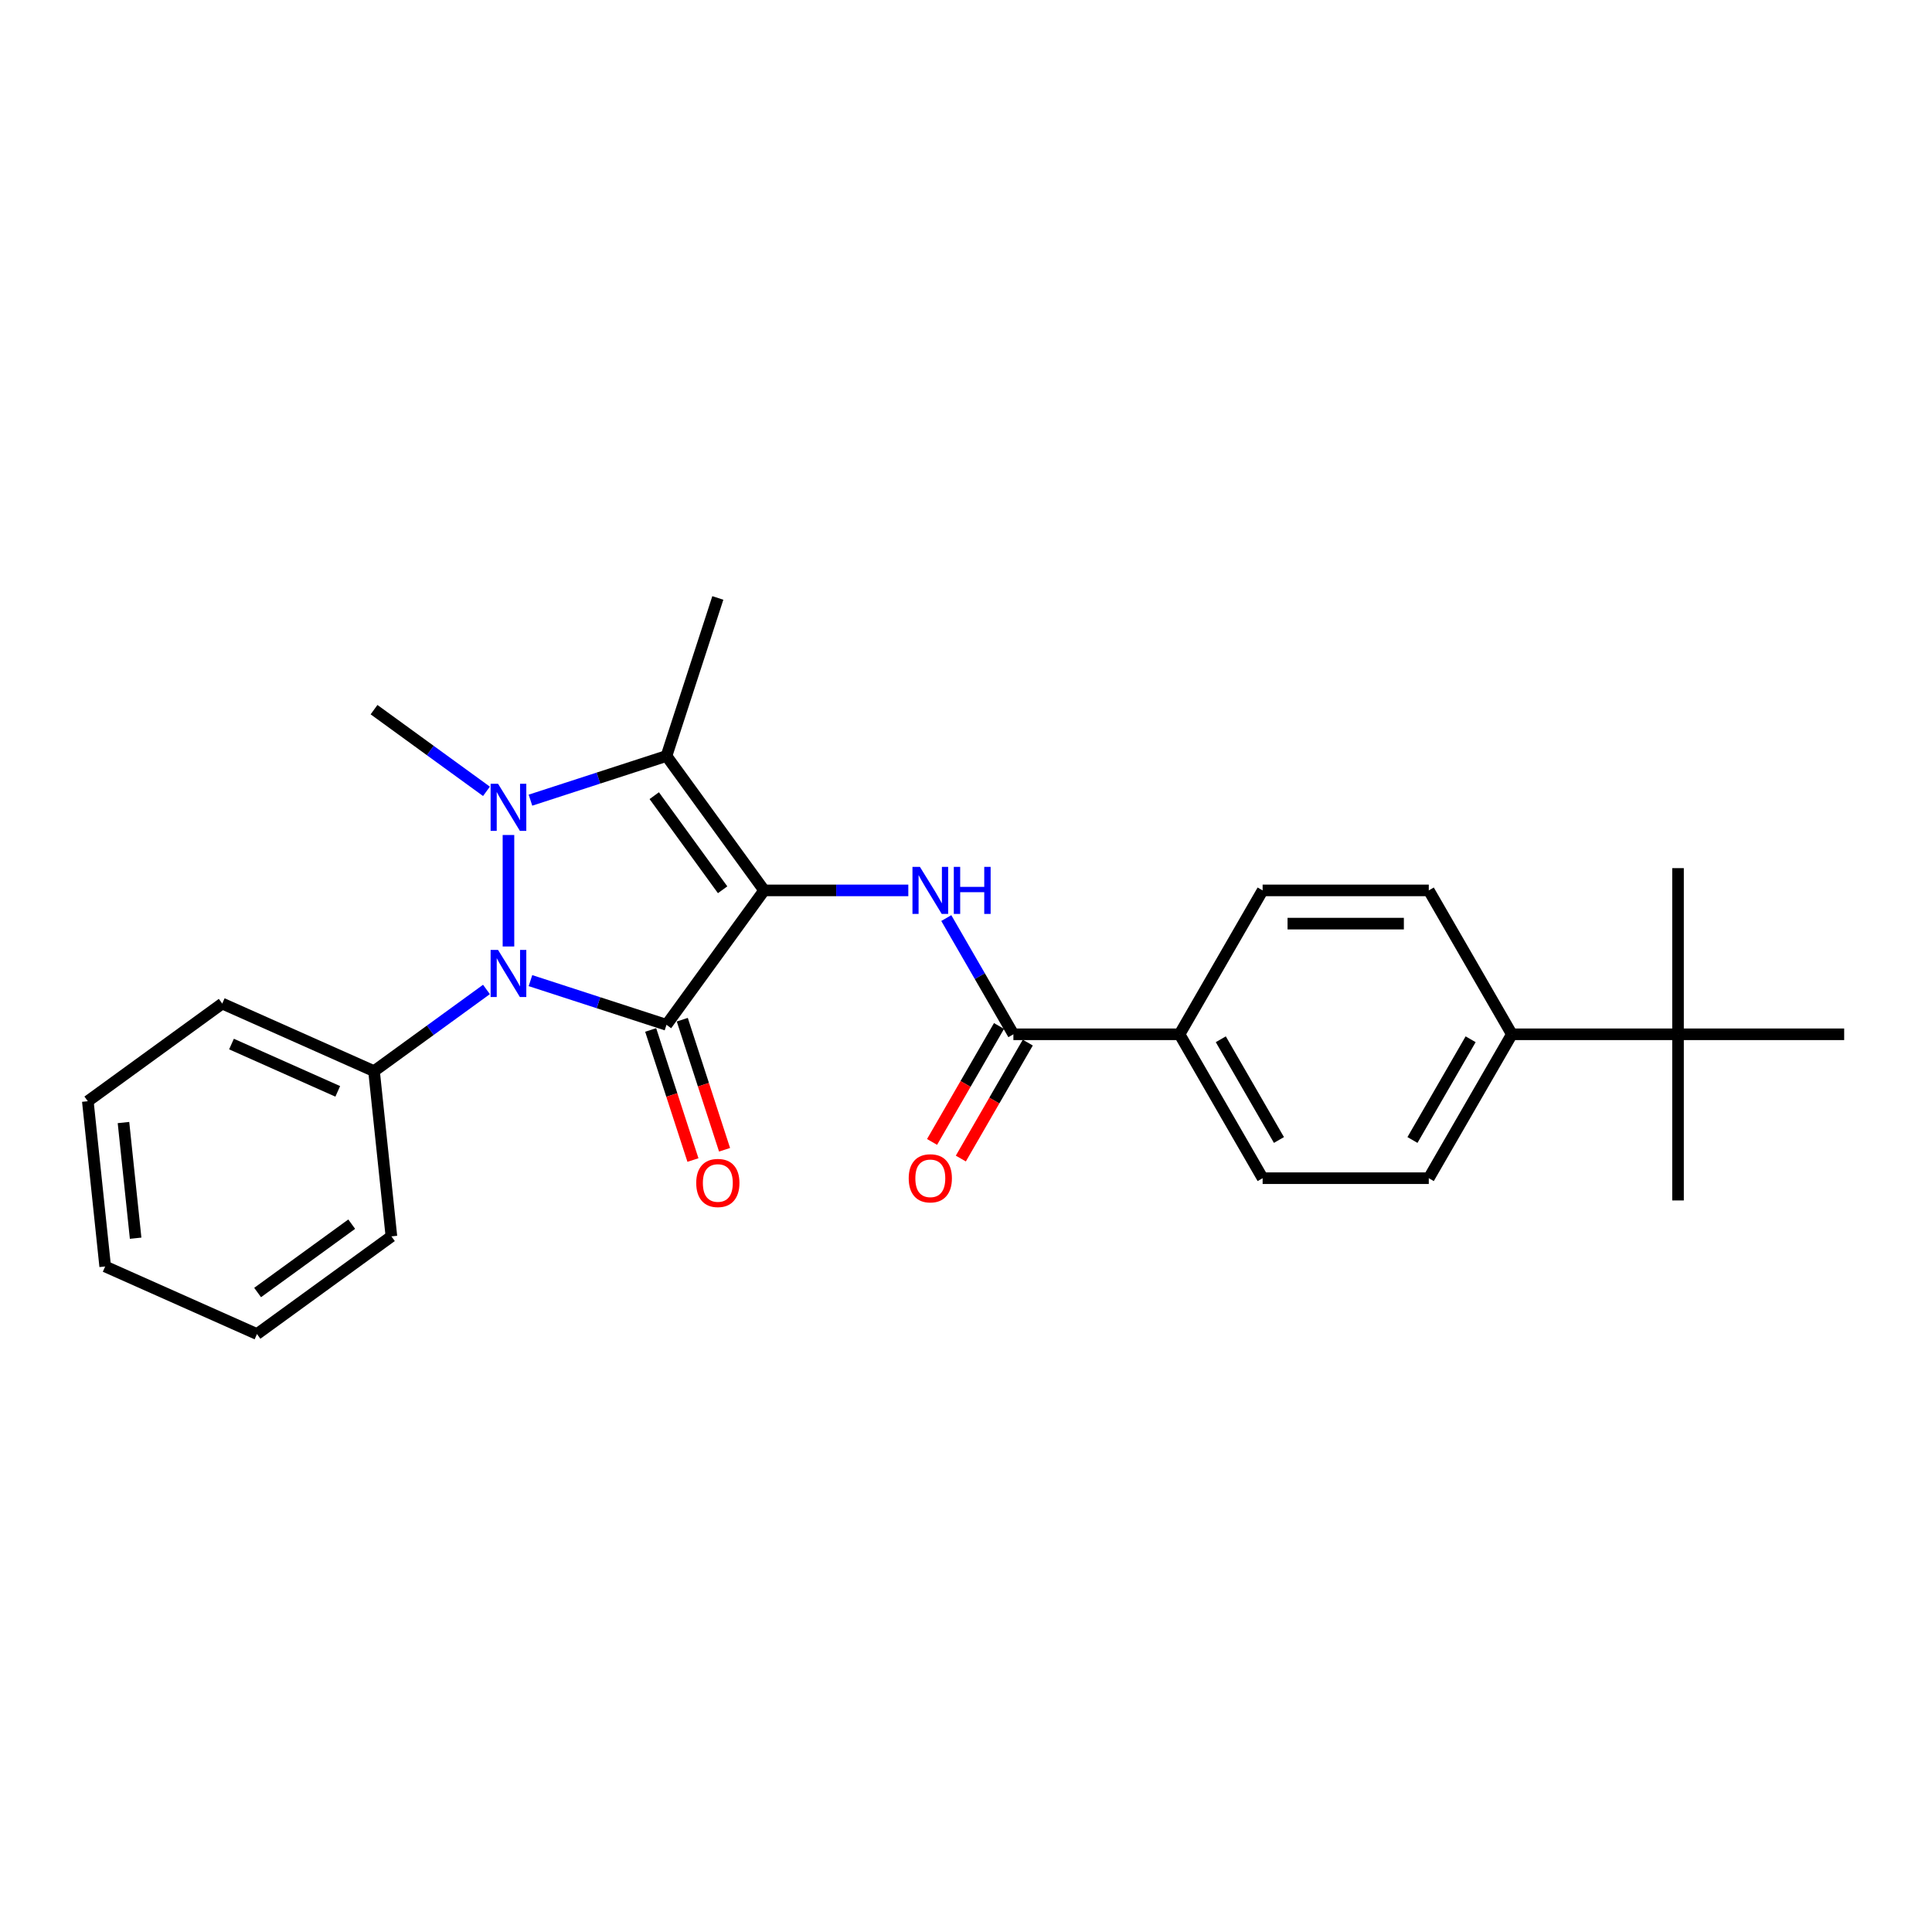 <?xml version='1.0' encoding='iso-8859-1'?>
<svg version='1.1' baseProfile='full'
              xmlns='http://www.w3.org/2000/svg'
                      xmlns:rdkit='http://www.rdkit.org/xml'
                      xmlns:xlink='http://www.w3.org/1999/xlink'
                  xml:space='preserve'
width='1000px' height='1000px' viewBox='0 0 1000 1000'>
<!-- END OF HEADER -->
<rect style='opacity:1.0;fill:#FFFFFF;stroke:none' width='1000' height='1000' x='0' y='0'> </rect>
<path class='bond-0' d='M 395.524,460.868 L 344.973,530.446' style='fill:none;fill-rule:evenodd;stroke:#000000;stroke-width:6px;stroke-linecap:butt;stroke-linejoin:miter;stroke-opacity:1' />
<path class='bond-3' d='M 395.524,460.868 L 344.973,391.29' style='fill:none;fill-rule:evenodd;stroke:#000000;stroke-width:6px;stroke-linecap:butt;stroke-linejoin:miter;stroke-opacity:1' />
<path class='bond-3' d='M 374.026,460.541 L 338.64,411.837' style='fill:none;fill-rule:evenodd;stroke:#000000;stroke-width:6px;stroke-linecap:butt;stroke-linejoin:miter;stroke-opacity:1' />
<path class='bond-4' d='M 395.524,460.868 L 432.832,460.868' style='fill:none;fill-rule:evenodd;stroke:#000000;stroke-width:6px;stroke-linecap:butt;stroke-linejoin:miter;stroke-opacity:1' />
<path class='bond-4' d='M 432.832,460.868 L 470.141,460.868' style='fill:none;fill-rule:evenodd;stroke:#0000FF;stroke-width:6px;stroke-linecap:butt;stroke-linejoin:miter;stroke-opacity:1' />
<path class='bond-2' d='M 344.973,530.446 L 309.769,519.007' style='fill:none;fill-rule:evenodd;stroke:#000000;stroke-width:6px;stroke-linecap:butt;stroke-linejoin:miter;stroke-opacity:1' />
<path class='bond-2' d='M 309.769,519.007 L 274.566,507.569' style='fill:none;fill-rule:evenodd;stroke:#0000FF;stroke-width:6px;stroke-linecap:butt;stroke-linejoin:miter;stroke-opacity:1' />
<path class='bond-6' d='M 336.793,533.103 L 347.731,566.768' style='fill:none;fill-rule:evenodd;stroke:#000000;stroke-width:6px;stroke-linecap:butt;stroke-linejoin:miter;stroke-opacity:1' />
<path class='bond-6' d='M 347.731,566.768 L 358.67,600.432' style='fill:none;fill-rule:evenodd;stroke:#FF0000;stroke-width:6px;stroke-linecap:butt;stroke-linejoin:miter;stroke-opacity:1' />
<path class='bond-6' d='M 353.152,527.788 L 364.09,561.452' style='fill:none;fill-rule:evenodd;stroke:#000000;stroke-width:6px;stroke-linecap:butt;stroke-linejoin:miter;stroke-opacity:1' />
<path class='bond-6' d='M 364.09,561.452 L 375.028,595.116' style='fill:none;fill-rule:evenodd;stroke:#FF0000;stroke-width:6px;stroke-linecap:butt;stroke-linejoin:miter;stroke-opacity:1' />
<path class='bond-1' d='M 274.566,414.166 L 309.769,402.728' style='fill:none;fill-rule:evenodd;stroke:#0000FF;stroke-width:6px;stroke-linecap:butt;stroke-linejoin:miter;stroke-opacity:1' />
<path class='bond-1' d='M 309.769,402.728 L 344.973,391.29' style='fill:none;fill-rule:evenodd;stroke:#000000;stroke-width:6px;stroke-linecap:butt;stroke-linejoin:miter;stroke-opacity:1' />
<path class='bond-16' d='M 251.792,409.593 L 222.696,388.454' style='fill:none;fill-rule:evenodd;stroke:#0000FF;stroke-width:6px;stroke-linecap:butt;stroke-linejoin:miter;stroke-opacity:1' />
<path class='bond-16' d='M 222.696,388.454 L 193.601,367.315' style='fill:none;fill-rule:evenodd;stroke:#000000;stroke-width:6px;stroke-linecap:butt;stroke-linejoin:miter;stroke-opacity:1' />
<path class='bond-26' d='M 263.179,432.194 L 263.179,489.899' style='fill:none;fill-rule:evenodd;stroke:#0000FF;stroke-width:6px;stroke-linecap:butt;stroke-linejoin:miter;stroke-opacity:1' />
<path class='bond-7' d='M 251.792,512.142 L 222.696,533.282' style='fill:none;fill-rule:evenodd;stroke:#0000FF;stroke-width:6px;stroke-linecap:butt;stroke-linejoin:miter;stroke-opacity:1' />
<path class='bond-7' d='M 222.696,533.282 L 193.601,554.421' style='fill:none;fill-rule:evenodd;stroke:#000000;stroke-width:6px;stroke-linecap:butt;stroke-linejoin:miter;stroke-opacity:1' />
<path class='bond-17' d='M 344.973,391.29 L 371.549,309.496' style='fill:none;fill-rule:evenodd;stroke:#000000;stroke-width:6px;stroke-linecap:butt;stroke-linejoin:miter;stroke-opacity:1' />
<path class='bond-5' d='M 489.8,475.196 L 507.164,505.272' style='fill:none;fill-rule:evenodd;stroke:#0000FF;stroke-width:6px;stroke-linecap:butt;stroke-linejoin:miter;stroke-opacity:1' />
<path class='bond-5' d='M 507.164,505.272 L 524.529,535.349' style='fill:none;fill-rule:evenodd;stroke:#000000;stroke-width:6px;stroke-linecap:butt;stroke-linejoin:miter;stroke-opacity:1' />
<path class='bond-8' d='M 524.529,535.349 L 610.532,535.349' style='fill:none;fill-rule:evenodd;stroke:#000000;stroke-width:6px;stroke-linecap:butt;stroke-linejoin:miter;stroke-opacity:1' />
<path class='bond-11' d='M 517.081,531.049 L 499.756,561.056' style='fill:none;fill-rule:evenodd;stroke:#000000;stroke-width:6px;stroke-linecap:butt;stroke-linejoin:miter;stroke-opacity:1' />
<path class='bond-11' d='M 499.756,561.056 L 482.431,591.064' style='fill:none;fill-rule:evenodd;stroke:#FF0000;stroke-width:6px;stroke-linecap:butt;stroke-linejoin:miter;stroke-opacity:1' />
<path class='bond-11' d='M 531.977,539.649 L 514.652,569.657' style='fill:none;fill-rule:evenodd;stroke:#000000;stroke-width:6px;stroke-linecap:butt;stroke-linejoin:miter;stroke-opacity:1' />
<path class='bond-11' d='M 514.652,569.657 L 497.327,599.664' style='fill:none;fill-rule:evenodd;stroke:#FF0000;stroke-width:6px;stroke-linecap:butt;stroke-linejoin:miter;stroke-opacity:1' />
<path class='bond-21' d='M 193.601,554.421 L 115.033,519.44' style='fill:none;fill-rule:evenodd;stroke:#000000;stroke-width:6px;stroke-linecap:butt;stroke-linejoin:miter;stroke-opacity:1' />
<path class='bond-21' d='M 174.819,564.887 L 119.822,540.401' style='fill:none;fill-rule:evenodd;stroke:#000000;stroke-width:6px;stroke-linecap:butt;stroke-linejoin:miter;stroke-opacity:1' />
<path class='bond-22' d='M 193.601,554.421 L 202.59,639.953' style='fill:none;fill-rule:evenodd;stroke:#000000;stroke-width:6px;stroke-linecap:butt;stroke-linejoin:miter;stroke-opacity:1' />
<path class='bond-12' d='M 610.532,535.349 L 653.534,460.868' style='fill:none;fill-rule:evenodd;stroke:#000000;stroke-width:6px;stroke-linecap:butt;stroke-linejoin:miter;stroke-opacity:1' />
<path class='bond-13' d='M 610.532,535.349 L 653.534,609.83' style='fill:none;fill-rule:evenodd;stroke:#000000;stroke-width:6px;stroke-linecap:butt;stroke-linejoin:miter;stroke-opacity:1' />
<path class='bond-13' d='M 631.879,537.921 L 661.98,590.057' style='fill:none;fill-rule:evenodd;stroke:#000000;stroke-width:6px;stroke-linecap:butt;stroke-linejoin:miter;stroke-opacity:1' />
<path class='bond-9' d='M 868.542,535.349 L 782.539,535.349' style='fill:none;fill-rule:evenodd;stroke:#000000;stroke-width:6px;stroke-linecap:butt;stroke-linejoin:miter;stroke-opacity:1' />
<path class='bond-18' d='M 868.542,535.349 L 868.542,621.352' style='fill:none;fill-rule:evenodd;stroke:#000000;stroke-width:6px;stroke-linecap:butt;stroke-linejoin:miter;stroke-opacity:1' />
<path class='bond-19' d='M 868.542,535.349 L 868.542,449.345' style='fill:none;fill-rule:evenodd;stroke:#000000;stroke-width:6px;stroke-linecap:butt;stroke-linejoin:miter;stroke-opacity:1' />
<path class='bond-20' d='M 868.542,535.349 L 954.545,535.349' style='fill:none;fill-rule:evenodd;stroke:#000000;stroke-width:6px;stroke-linecap:butt;stroke-linejoin:miter;stroke-opacity:1' />
<path class='bond-10' d='M 782.539,535.349 L 739.537,609.83' style='fill:none;fill-rule:evenodd;stroke:#000000;stroke-width:6px;stroke-linecap:butt;stroke-linejoin:miter;stroke-opacity:1' />
<path class='bond-10' d='M 761.192,537.921 L 731.091,590.057' style='fill:none;fill-rule:evenodd;stroke:#000000;stroke-width:6px;stroke-linecap:butt;stroke-linejoin:miter;stroke-opacity:1' />
<path class='bond-27' d='M 782.539,535.349 L 739.537,460.868' style='fill:none;fill-rule:evenodd;stroke:#000000;stroke-width:6px;stroke-linecap:butt;stroke-linejoin:miter;stroke-opacity:1' />
<path class='bond-14' d='M 653.534,460.868 L 739.537,460.868' style='fill:none;fill-rule:evenodd;stroke:#000000;stroke-width:6px;stroke-linecap:butt;stroke-linejoin:miter;stroke-opacity:1' />
<path class='bond-14' d='M 666.434,478.068 L 726.637,478.068' style='fill:none;fill-rule:evenodd;stroke:#000000;stroke-width:6px;stroke-linecap:butt;stroke-linejoin:miter;stroke-opacity:1' />
<path class='bond-15' d='M 653.534,609.83 L 739.537,609.83' style='fill:none;fill-rule:evenodd;stroke:#000000;stroke-width:6px;stroke-linecap:butt;stroke-linejoin:miter;stroke-opacity:1' />
<path class='bond-24' d='M 115.033,519.44 L 45.455,569.992' style='fill:none;fill-rule:evenodd;stroke:#000000;stroke-width:6px;stroke-linecap:butt;stroke-linejoin:miter;stroke-opacity:1' />
<path class='bond-23' d='M 202.59,639.953 L 133.012,690.504' style='fill:none;fill-rule:evenodd;stroke:#000000;stroke-width:6px;stroke-linecap:butt;stroke-linejoin:miter;stroke-opacity:1' />
<path class='bond-23' d='M 182.043,633.62 L 133.339,669.006' style='fill:none;fill-rule:evenodd;stroke:#000000;stroke-width:6px;stroke-linecap:butt;stroke-linejoin:miter;stroke-opacity:1' />
<path class='bond-25' d='M 133.012,690.504 L 54.444,655.524' style='fill:none;fill-rule:evenodd;stroke:#000000;stroke-width:6px;stroke-linecap:butt;stroke-linejoin:miter;stroke-opacity:1' />
<path class='bond-28' d='M 45.455,569.992 L 54.444,655.524' style='fill:none;fill-rule:evenodd;stroke:#000000;stroke-width:6px;stroke-linecap:butt;stroke-linejoin:miter;stroke-opacity:1' />
<path class='bond-28' d='M 63.909,581.023 L 70.202,640.896' style='fill:none;fill-rule:evenodd;stroke:#000000;stroke-width:6px;stroke-linecap:butt;stroke-linejoin:miter;stroke-opacity:1' />
<path  class='atom-2' d='M 257.795 405.688
L 265.776 418.588
Q 266.567 419.861, 267.84 422.166
Q 269.113 424.471, 269.182 424.609
L 269.182 405.688
L 272.415 405.688
L 272.415 430.044
L 269.079 430.044
L 260.513 415.94
Q 259.515 414.288, 258.449 412.396
Q 257.416 410.504, 257.107 409.919
L 257.107 430.044
L 253.942 430.044
L 253.942 405.688
L 257.795 405.688
' fill='#0000FF'/>
<path  class='atom-3' d='M 257.795 491.691
L 265.776 504.592
Q 266.567 505.865, 267.84 508.169
Q 269.113 510.474, 269.182 510.612
L 269.182 491.691
L 272.415 491.691
L 272.415 516.047
L 269.079 516.047
L 260.513 501.943
Q 259.515 500.292, 258.449 498.4
Q 257.416 496.507, 257.107 495.923
L 257.107 516.047
L 253.942 516.047
L 253.942 491.691
L 257.795 491.691
' fill='#0000FF'/>
<path  class='atom-5' d='M 476.144 448.69
L 484.125 461.59
Q 484.916 462.863, 486.189 465.168
Q 487.462 467.473, 487.53 467.61
L 487.53 448.69
L 490.764 448.69
L 490.764 473.046
L 487.427 473.046
L 478.861 458.941
Q 477.864 457.29, 476.797 455.398
Q 475.765 453.506, 475.456 452.921
L 475.456 473.046
L 472.291 473.046
L 472.291 448.69
L 476.144 448.69
' fill='#0000FF'/>
<path  class='atom-5' d='M 493.688 448.69
L 496.991 448.69
L 496.991 459.044
L 509.444 459.044
L 509.444 448.69
L 512.747 448.69
L 512.747 473.046
L 509.444 473.046
L 509.444 461.797
L 496.991 461.797
L 496.991 473.046
L 493.688 473.046
L 493.688 448.69
' fill='#0000FF'/>
<path  class='atom-7' d='M 360.369 612.309
Q 360.369 606.46, 363.258 603.192
Q 366.148 599.924, 371.549 599.924
Q 376.95 599.924, 379.84 603.192
Q 382.73 606.46, 382.73 612.309
Q 382.73 618.226, 379.805 621.597
Q 376.881 624.934, 371.549 624.934
Q 366.183 624.934, 363.258 621.597
Q 360.369 618.26, 360.369 612.309
M 371.549 622.182
Q 375.264 622.182, 377.26 619.705
Q 379.289 617.194, 379.289 612.309
Q 379.289 607.527, 377.26 605.119
Q 375.264 602.676, 371.549 602.676
Q 367.834 602.676, 365.804 605.084
Q 363.809 607.492, 363.809 612.309
Q 363.809 617.228, 365.804 619.705
Q 367.834 622.182, 371.549 622.182
' fill='#FF0000'/>
<path  class='atom-12' d='M 470.347 609.899
Q 470.347 604.05, 473.237 600.782
Q 476.126 597.514, 481.527 597.514
Q 486.928 597.514, 489.818 600.782
Q 492.708 604.05, 492.708 609.899
Q 492.708 615.816, 489.784 619.187
Q 486.86 622.524, 481.527 622.524
Q 476.161 622.524, 473.237 619.187
Q 470.347 615.85, 470.347 609.899
M 481.527 619.772
Q 485.243 619.772, 487.238 617.295
Q 489.268 614.784, 489.268 609.899
Q 489.268 605.117, 487.238 602.709
Q 485.243 600.266, 481.527 600.266
Q 477.812 600.266, 475.782 602.674
Q 473.787 605.082, 473.787 609.899
Q 473.787 614.818, 475.782 617.295
Q 477.812 619.772, 481.527 619.772
' fill='#FF0000'/>
</svg>

